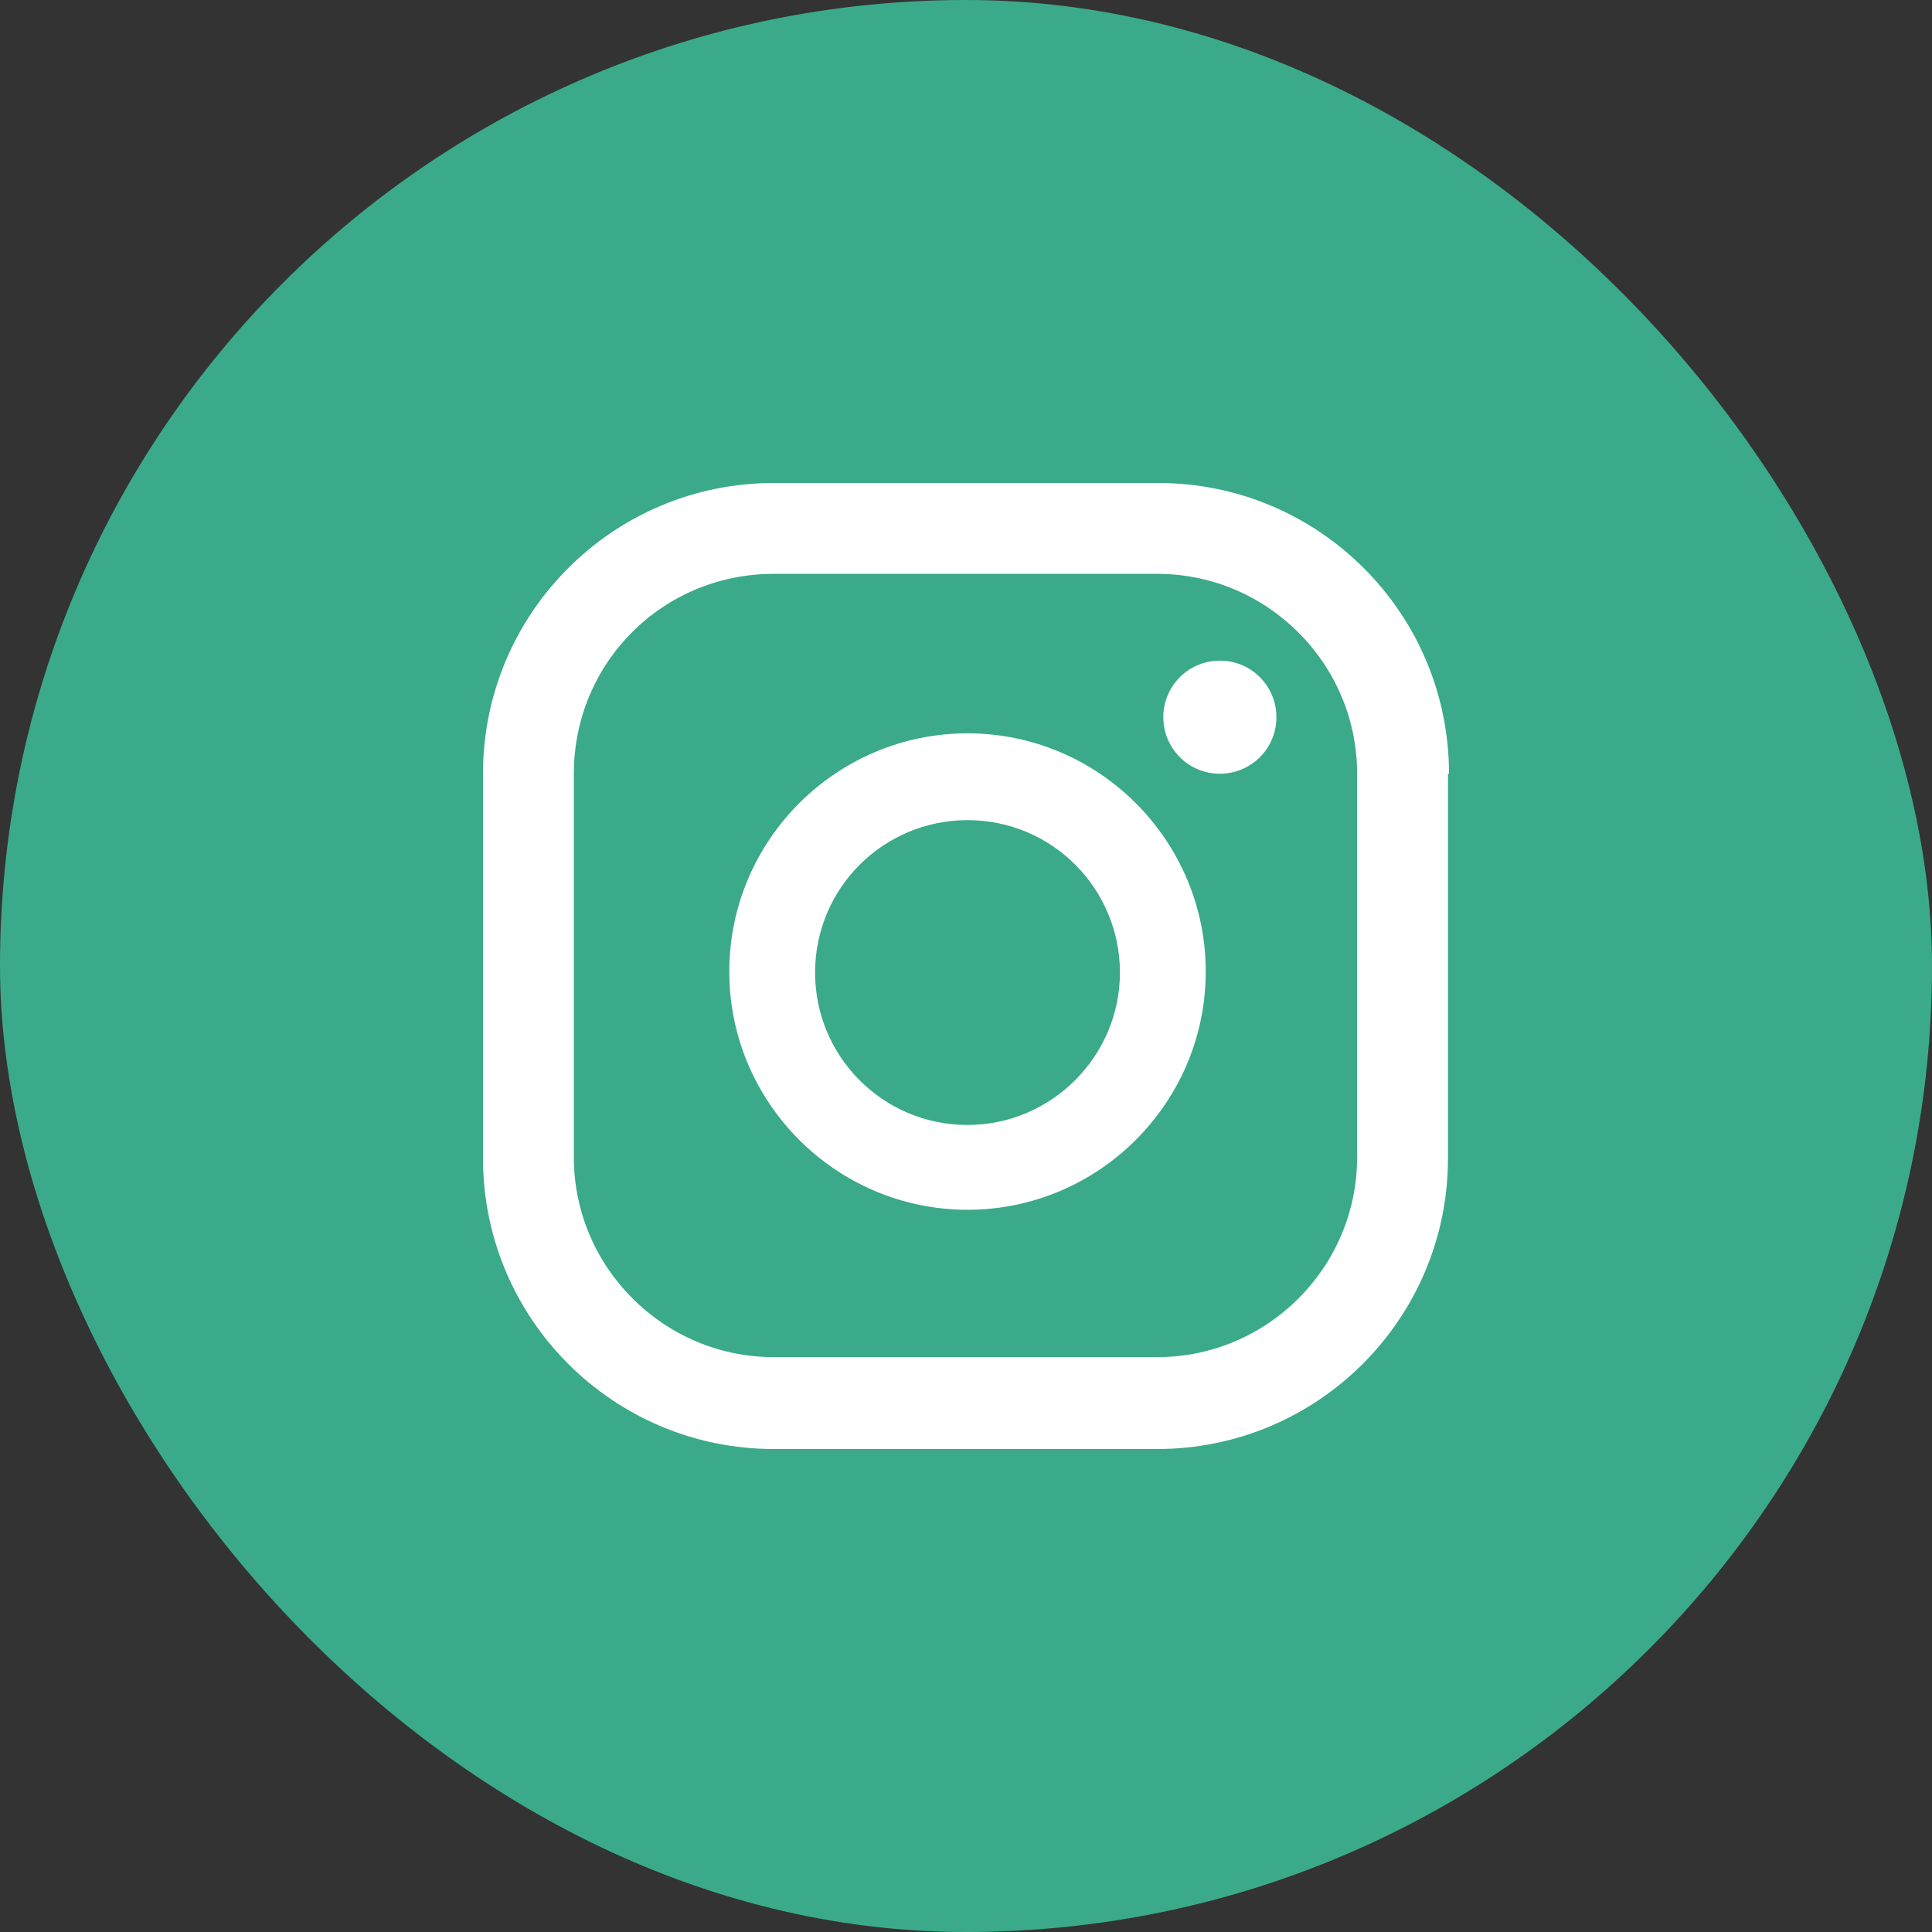 <svg width="80" height="80" viewBox="0 0 80 80" fill="none" xmlns="http://www.w3.org/2000/svg">
<rect x="0" y="0" width="80" height="80" fill="#333333" stroke="none"/>
<rect width="80" height="80" rx="40" fill="#3BAA8A"/>
<path d="M50.512 27.356C49.216 27.356 48.171 28.401 48.171 29.697C48.171 30.993 49.216 32.038 50.512 32.038C51.808 32.038 52.853 30.993 52.853 29.697C52.853 28.401 51.808 27.356 50.512 27.356ZM40.063 30.366C34.629 30.366 30.198 34.796 30.198 40.23C30.198 45.663 34.629 50.094 40.063 50.094C45.496 50.094 49.927 45.663 49.927 40.23C49.927 34.796 45.496 30.366 40.063 30.366ZM40.063 46.583C36.552 46.583 33.751 43.741 33.751 40.272C33.751 36.761 36.593 33.96 40.063 33.96C43.574 33.96 46.374 36.803 46.374 40.272C46.374 43.741 43.532 46.583 40.063 46.583ZM60 32.038C60 25.392 54.608 20 47.962 20H32.038C25.392 20 20 25.392 20 32.038V47.962C20 54.608 25.392 60 32.038 60H47.921C54.566 60 59.958 54.608 59.958 47.962V32.038H60ZM56.196 47.921C56.196 52.477 52.477 56.196 47.921 56.196H32.038C27.482 56.196 23.762 52.477 23.762 47.921V32.038C23.762 27.44 27.44 23.762 32.038 23.762H47.921C52.477 23.762 56.196 27.482 56.196 32.038V47.921Z" fill="white"/>
</svg>
